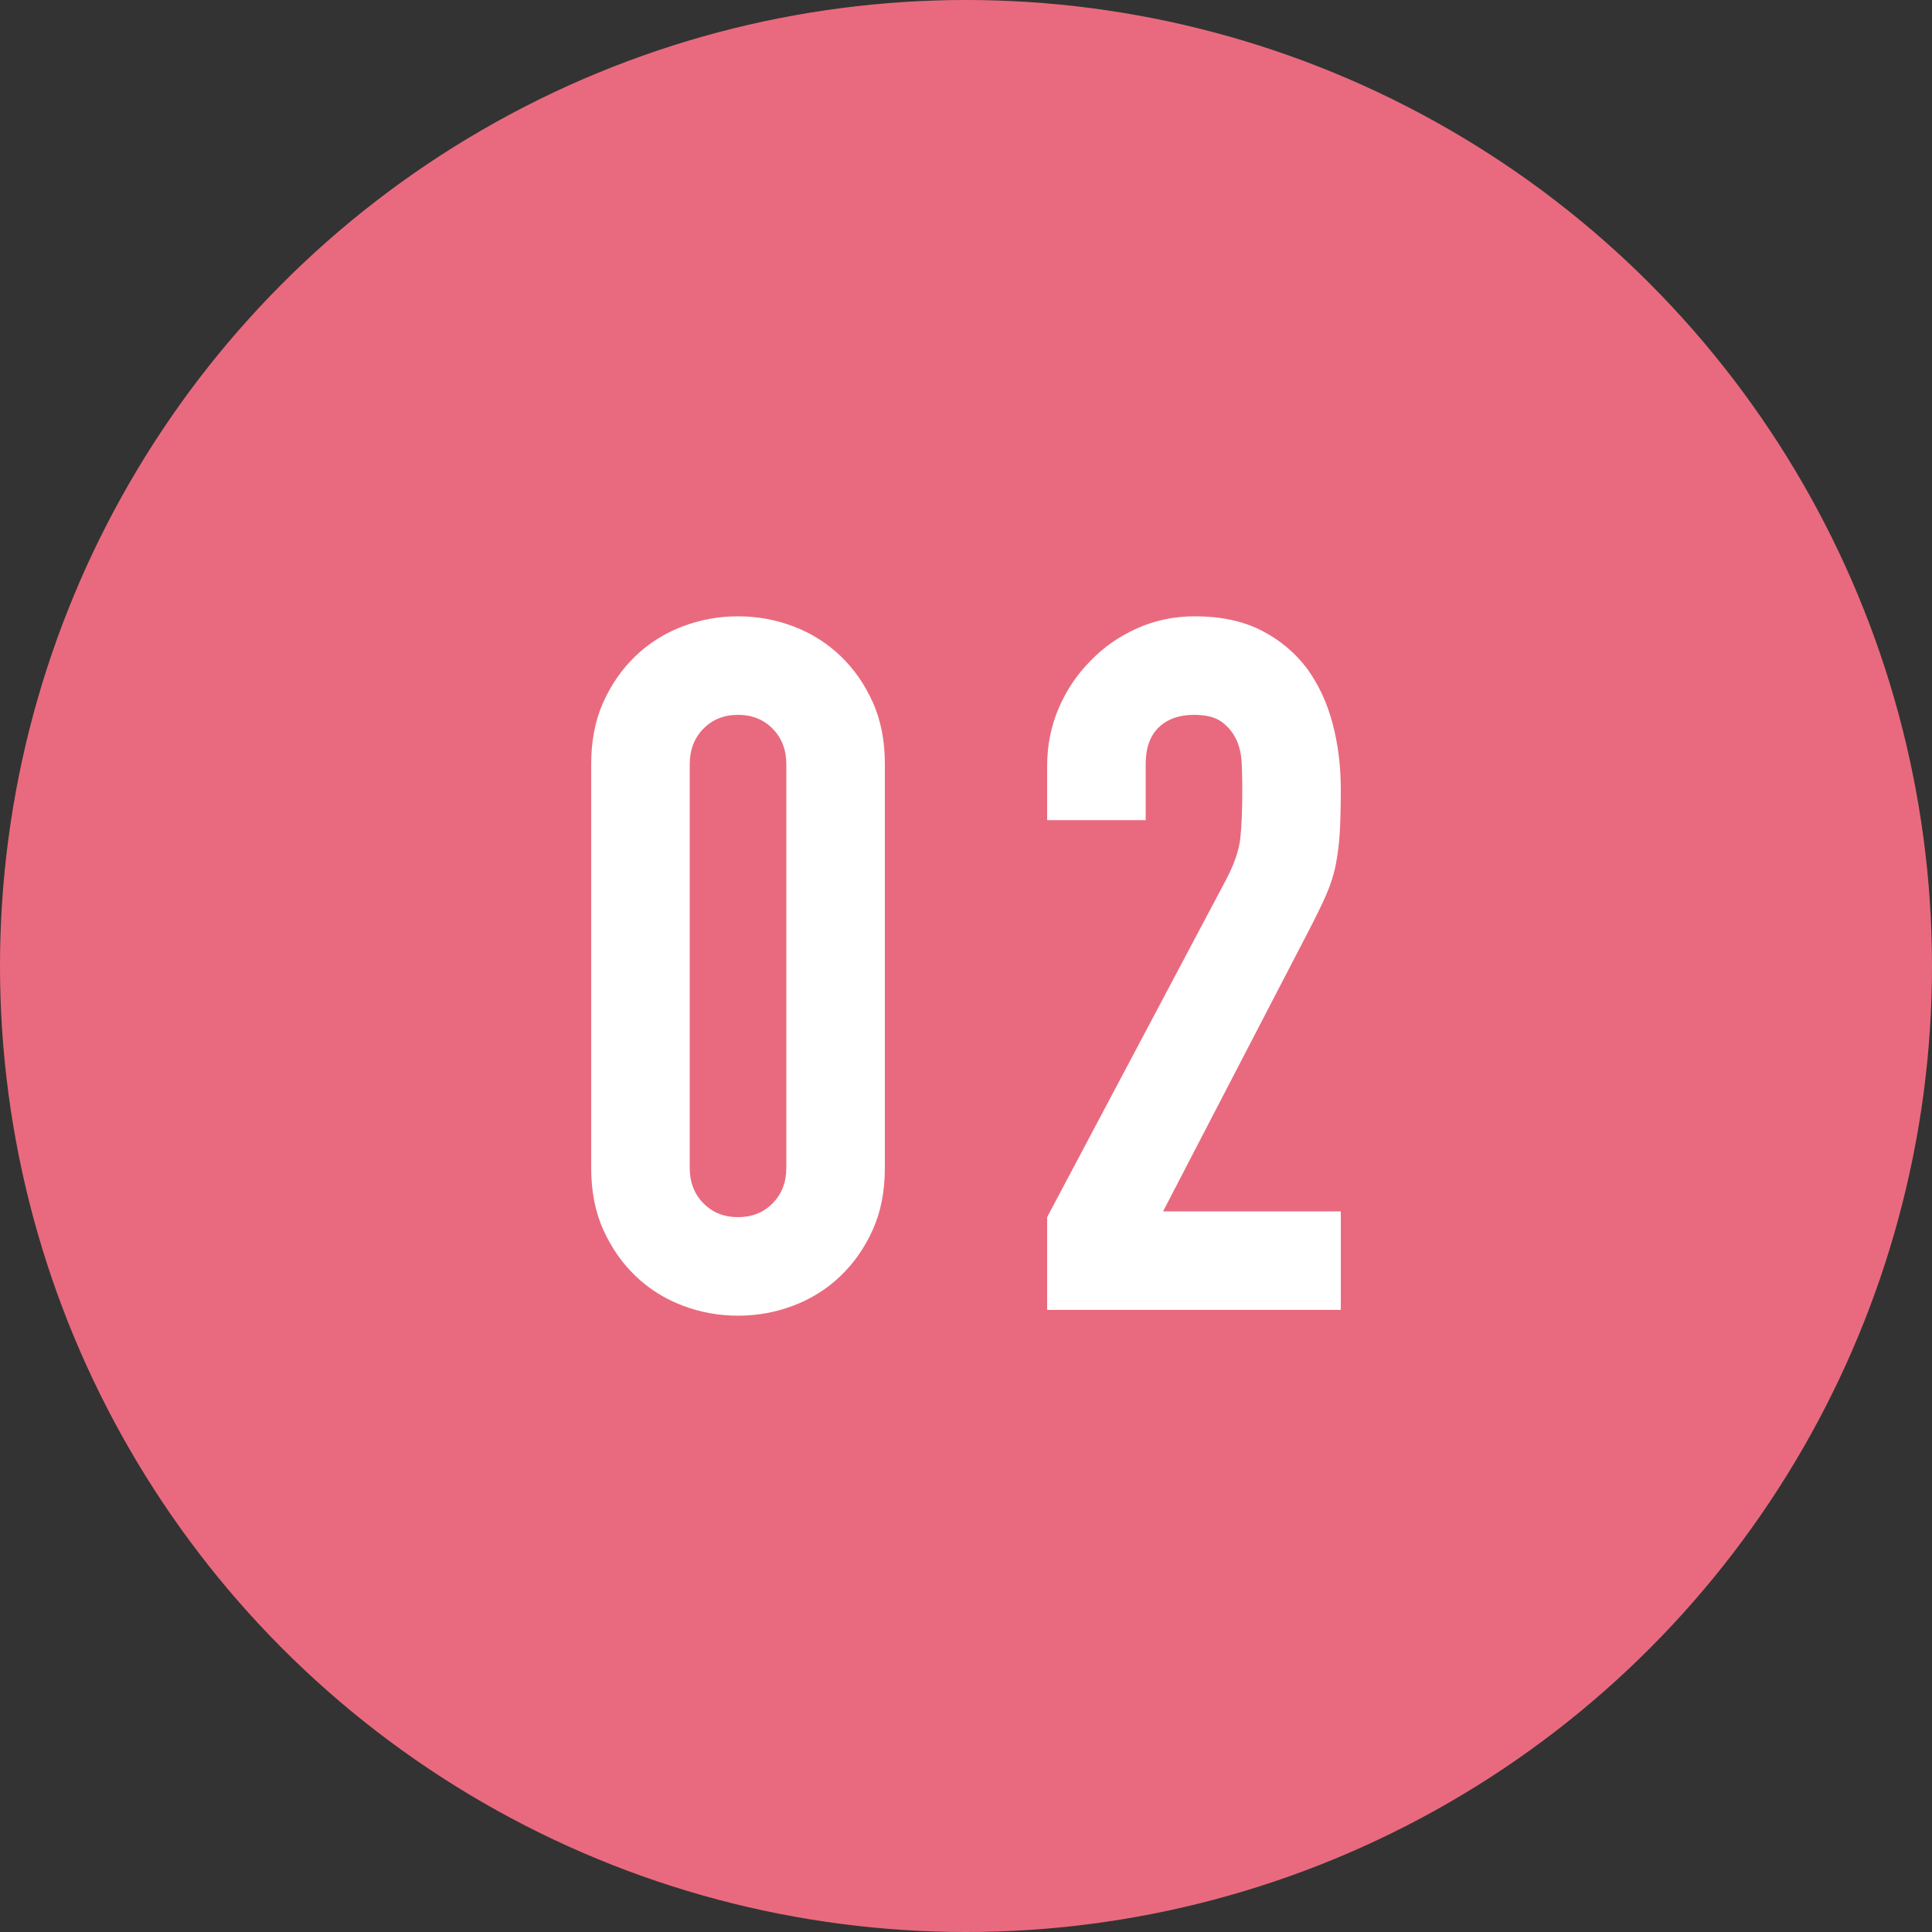 <?xml version="1.0" encoding="UTF-8"?><svg id="_レイヤー_2" xmlns="http://www.w3.org/2000/svg" viewBox="0 0 160 160"><rect x="0" y="0" width="160" height="160" fill="#333333" stroke="none"/><defs><style>.cls-1{fill:#e96a7e;}.cls-2{fill:#fff;}</style></defs><g id="sec03"><circle class="cls-1" cx="80" cy="80" r="80"/><path class="cls-2" d="m48.96,63.28c0-1.92.33-3.63,1-5.12.67-1.49,1.56-2.77,2.68-3.84,1.12-1.07,2.41-1.88,3.88-2.44,1.47-.56,3-.84,4.6-.84s3.13.28,4.6.84c1.47.56,2.76,1.37,3.88,2.44,1.12,1.07,2.01,2.35,2.68,3.84.67,1.49,1,3.2,1,5.12v33.44c0,1.92-.33,3.63-1,5.12-.67,1.49-1.56,2.77-2.68,3.84-1.12,1.07-2.41,1.88-3.88,2.44-1.47.56-3,.84-4.6.84s-3.13-.28-4.6-.84c-1.47-.56-2.76-1.37-3.88-2.44-1.12-1.07-2.01-2.35-2.68-3.84-.67-1.49-1-3.2-1-5.12v-33.44Zm8.16,33.44c0,1.17.37,2.15,1.12,2.92.75.77,1.71,1.16,2.88,1.16s2.13-.39,2.88-1.16c.75-.77,1.12-1.75,1.12-2.92v-33.44c0-1.17-.37-2.15-1.12-2.92-.75-.77-1.71-1.16-2.88-1.16s-2.13.39-2.88,1.16c-.75.77-1.12,1.75-1.12,2.92v33.44Z"/><path class="cls-2" d="m86.72,108.48v-7.68l14.72-27.76c.75-1.39,1.17-2.6,1.28-3.64.11-1.04.16-2.33.16-3.88,0-.69-.01-1.43-.04-2.2-.03-.77-.17-1.45-.44-2.04-.27-.59-.67-1.08-1.2-1.48-.53-.4-1.31-.6-2.32-.6-1.23,0-2.2.35-2.92,1.04-.72.69-1.08,1.71-1.08,3.04v4.64h-8.16v-4.48c0-1.71.32-3.31.96-4.8.64-1.49,1.52-2.8,2.64-3.92,1.07-1.12,2.35-2.01,3.84-2.68,1.49-.67,3.09-1,4.8-1,2.13,0,3.96.39,5.48,1.16,1.52.77,2.79,1.83,3.8,3.16.96,1.33,1.67,2.85,2.12,4.56.45,1.71.68,3.52.68,5.44,0,1.39-.03,2.55-.08,3.48-.05.93-.16,1.83-.32,2.68-.16.85-.43,1.71-.8,2.56-.37.85-.88,1.89-1.52,3.12l-12,23.12h14.72v8.16h-24.32Z"/></g></svg>